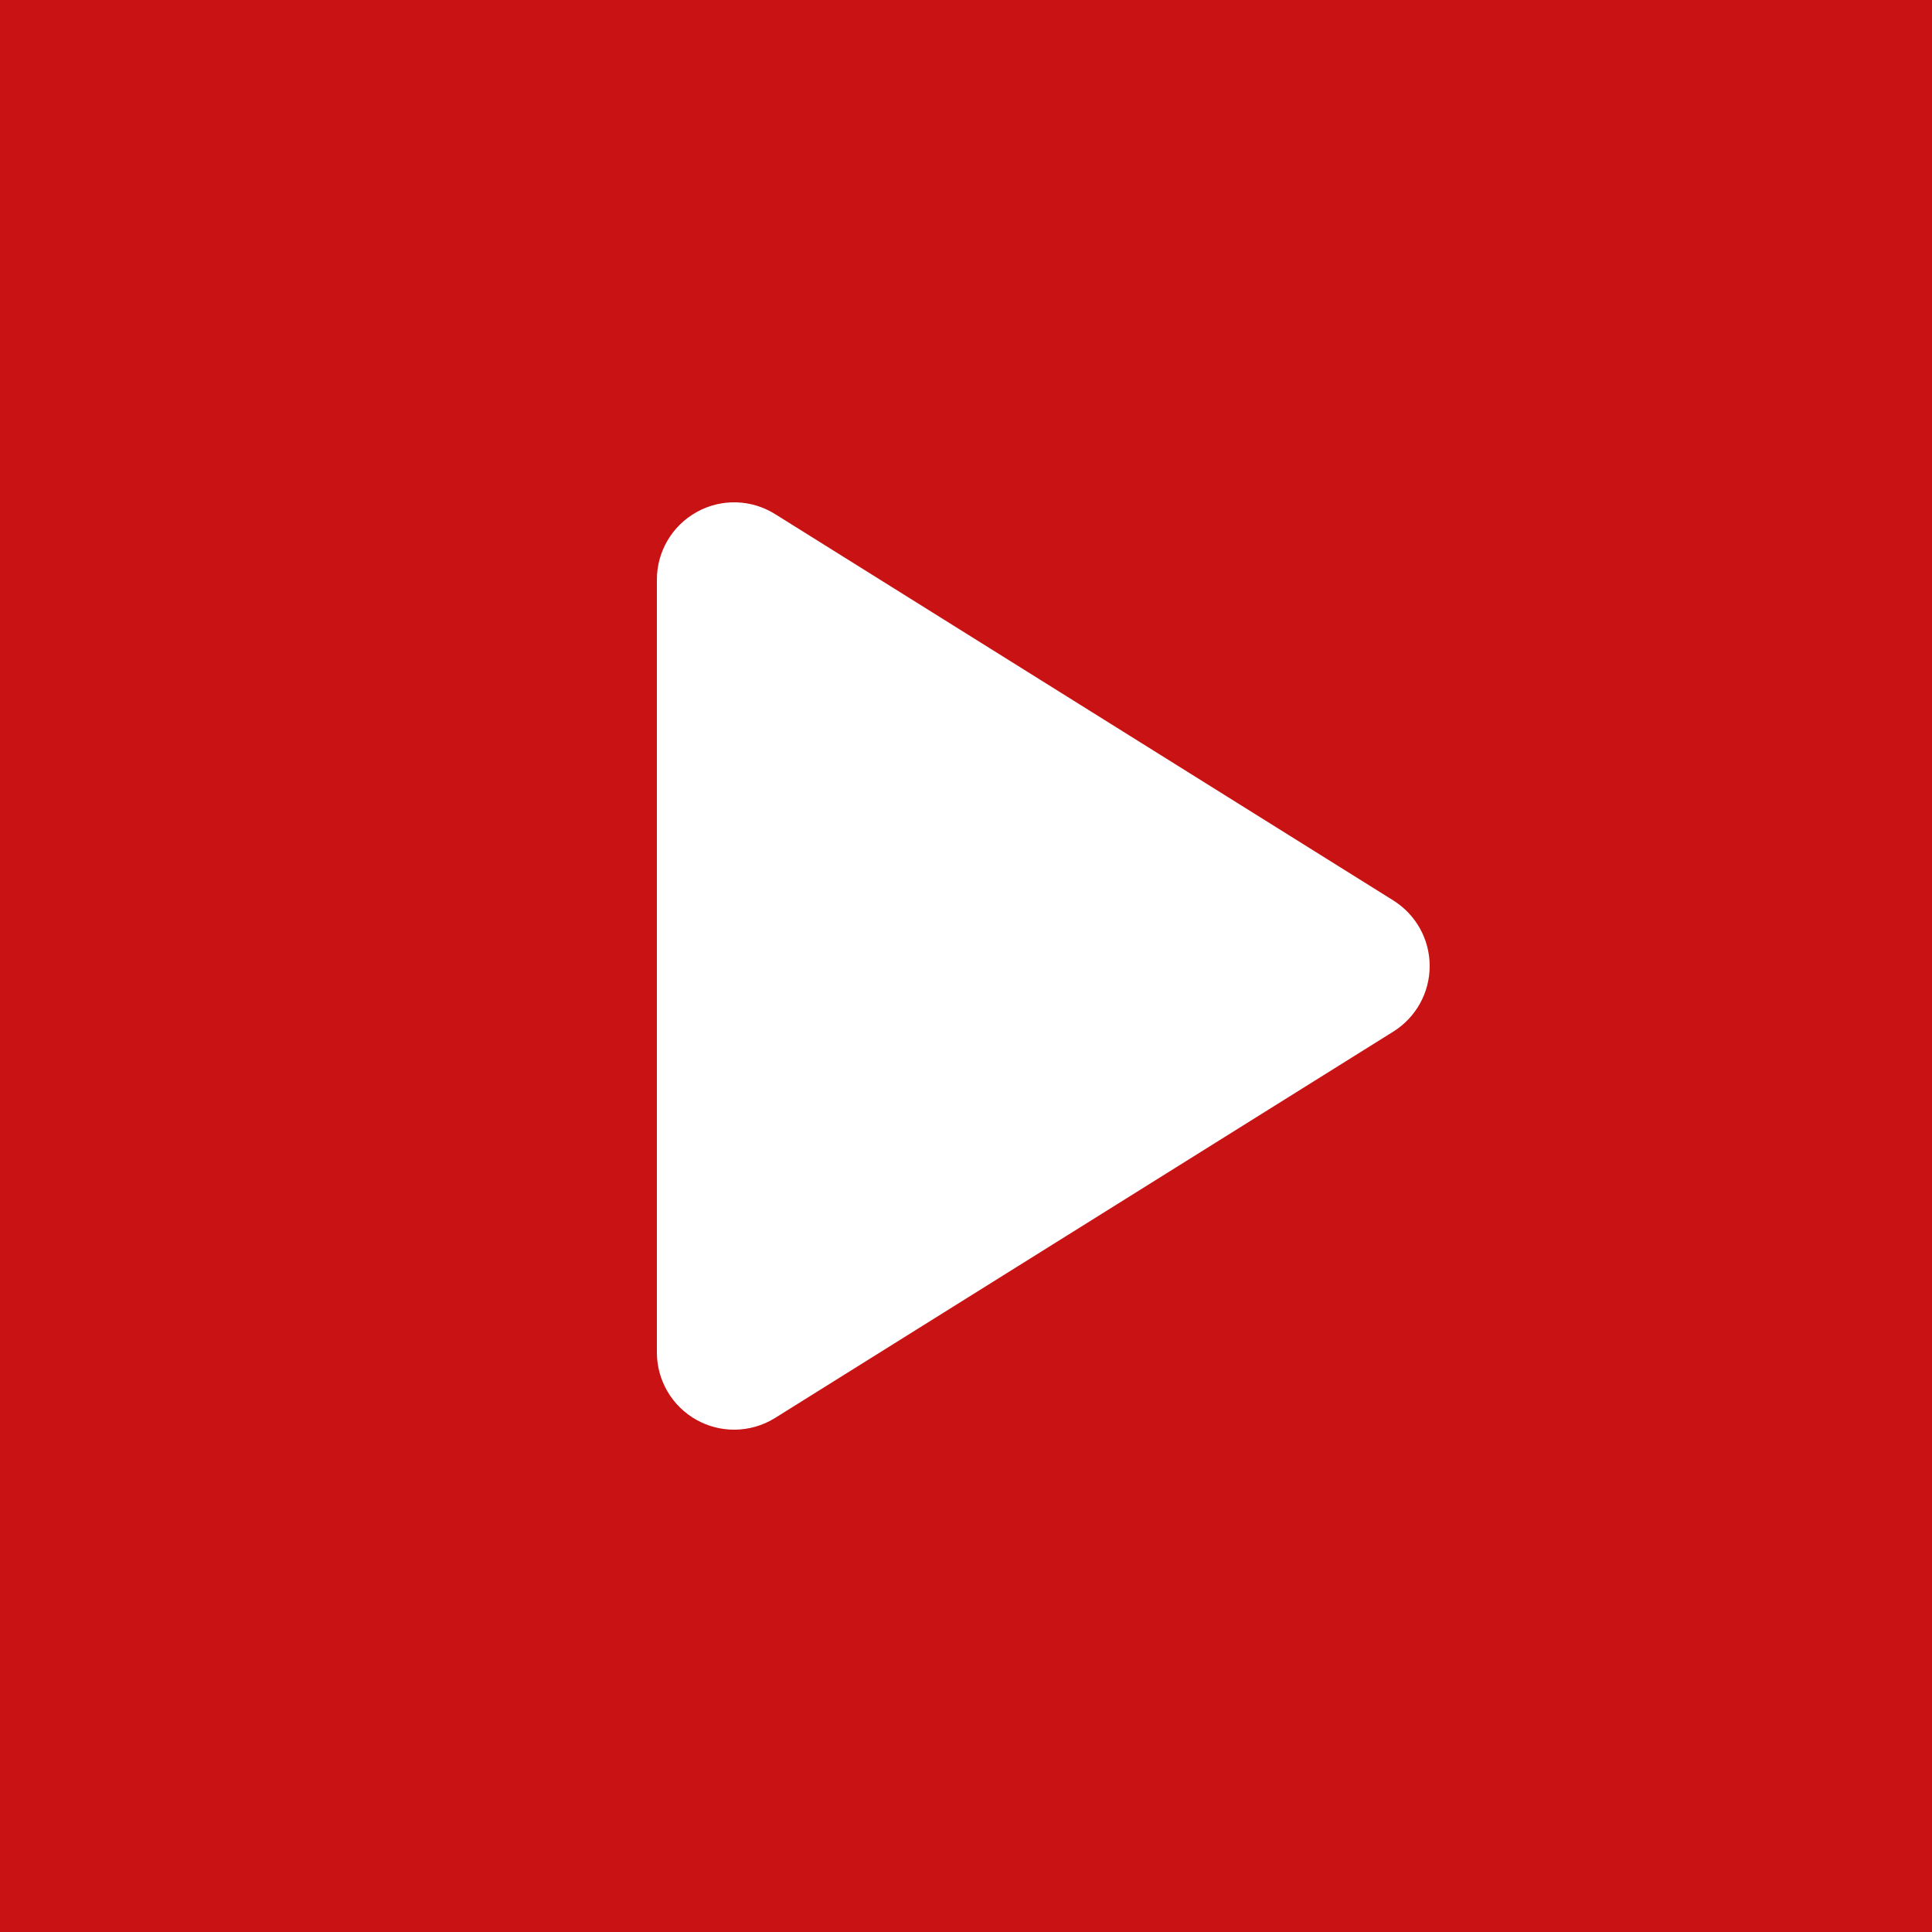 <?xml version="1.0" encoding="UTF-8"?>
<svg width="50px" height="50px" viewBox="0 0 50 50" version="1.1" xmlns="http://www.w3.org/2000/svg" xmlns:xlink="http://www.w3.org/1999/xlink">
    <rect x="0" y="0" width="50" height="50" fill="#333333" stroke="none"/>
    <title>Group 5</title>
    <g id="Page-1" stroke="none" stroke-width="1" fill="none" fill-rule="evenodd">
        <g id="A1-Desktop-Homepage" transform="translate(-256, -1590)" fill-rule="nonzero">
            <g id="Group-5" transform="translate(256, 1590)">
                <rect id="Rectangle" fill="#DA0F10" opacity="0.9" x="0" y="0" width="50" height="50"></rect>
                <path d="M36.06,26.697 L20.06,36.696 C19.736,36.898 19.368,37 19,37 C18.666,37 18.332,36.917 18.03,36.749 C17.395,36.397 17,35.728 17,35 L17,15.001 C17,14.273 17.395,13.604 18.03,13.252 C18.666,12.897 19.443,12.919 20.06,13.305 L36.06,23.304 C36.645,23.671 37,24.311 37,25 C37,25.69 36.645,26.331 36.06,26.697 Z" id="Shape" fill="#FFFFFF"></path>
            </g>
        </g>
    </g>
</svg>